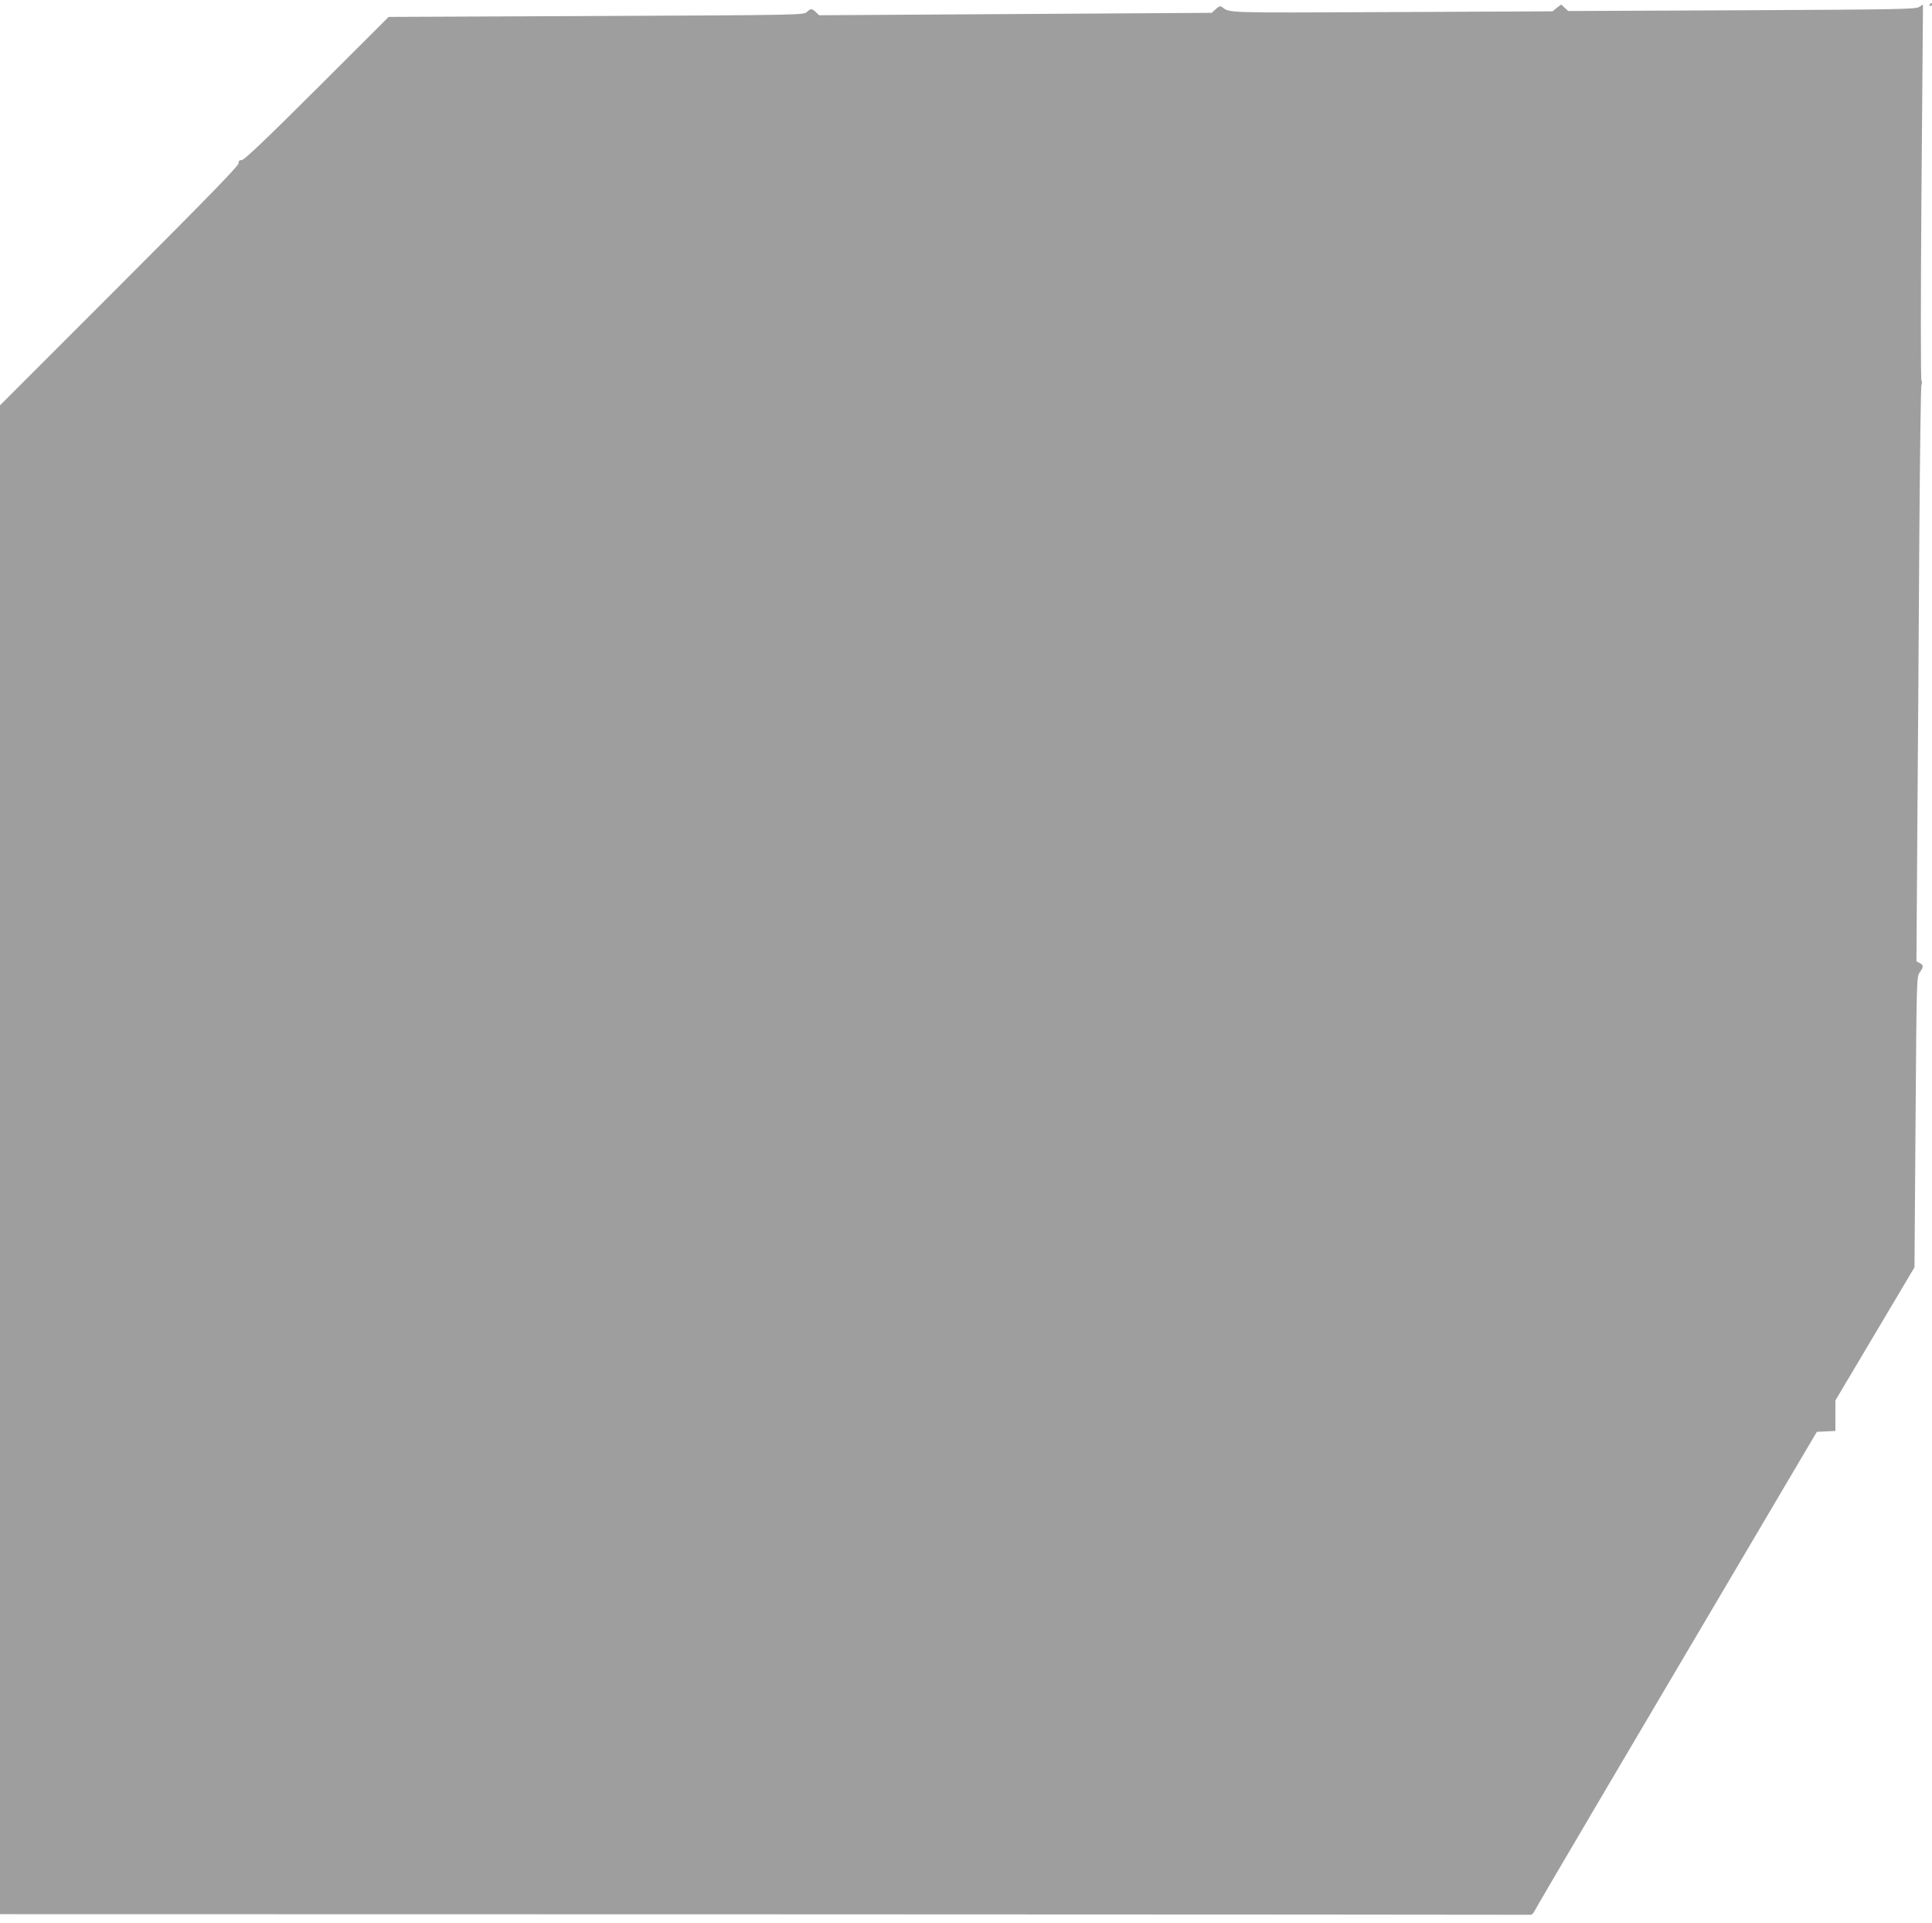 <?xml version="1.0" standalone="no"?>
<!DOCTYPE svg PUBLIC "-//W3C//DTD SVG 20010904//EN"
 "http://www.w3.org/TR/2001/REC-SVG-20010904/DTD/svg10.dtd">
<svg version="1.0" xmlns="http://www.w3.org/2000/svg"
 width="1280pt" height="1274pt" viewBox="0 0 1280 1274"
 preserveAspectRatio="xMidYMid meet">
<g transform="translate(0,1274) scale(0.1,-0.1)"
fill="#9e9e9e" stroke="none">
<path d="M12785 12710 c-3 -5 -1 -10 4 -10 6 0 11 5 11 10 0 6 -2 10 -4 10 -3
0 -8 -4 -11 -10z"/>
<path d="M10314 12688 l-28 -23 -1066 -5 c-1123 -5 -1069 -7 -1126 35 -9 6
-21 2 -39 -15 l-27 -25 -1300 -8 -1301 -8 -22 21 c-27 25 -33 25 -60 0 -21
-19 -44 -20 -1395 -26 l-1375 -6 -475 -474 c-341 -340 -482 -474 -498 -474
-16 0 -22 -6 -22 -23 0 -16 -211 -233 -790 -812 l-790 -790 0 -4997 0 -4998
5065 -1 c2786 -1 5071 -2 5077 -3 7 -1 19 13 27 29 11 24 747 1273 1741 2955
l127 215 62 3 61 3 0 101 0 101 262 441 262 441 7 962 c7 956 7 962 28 992 26
37 26 47 -1 62 l-21 11 6 912 c4 501 10 1357 13 1901 4 545 10 997 14 1005 5
9 4 23 0 31 -5 9 -5 533 0 1210 5 657 10 1213 10 1237 l0 42 -25 -16 c-22 -15
-134 -17 -1175 -22 l-1150 -5 -24 22 -23 21 -29 -22z"/>
</g>
</svg>
